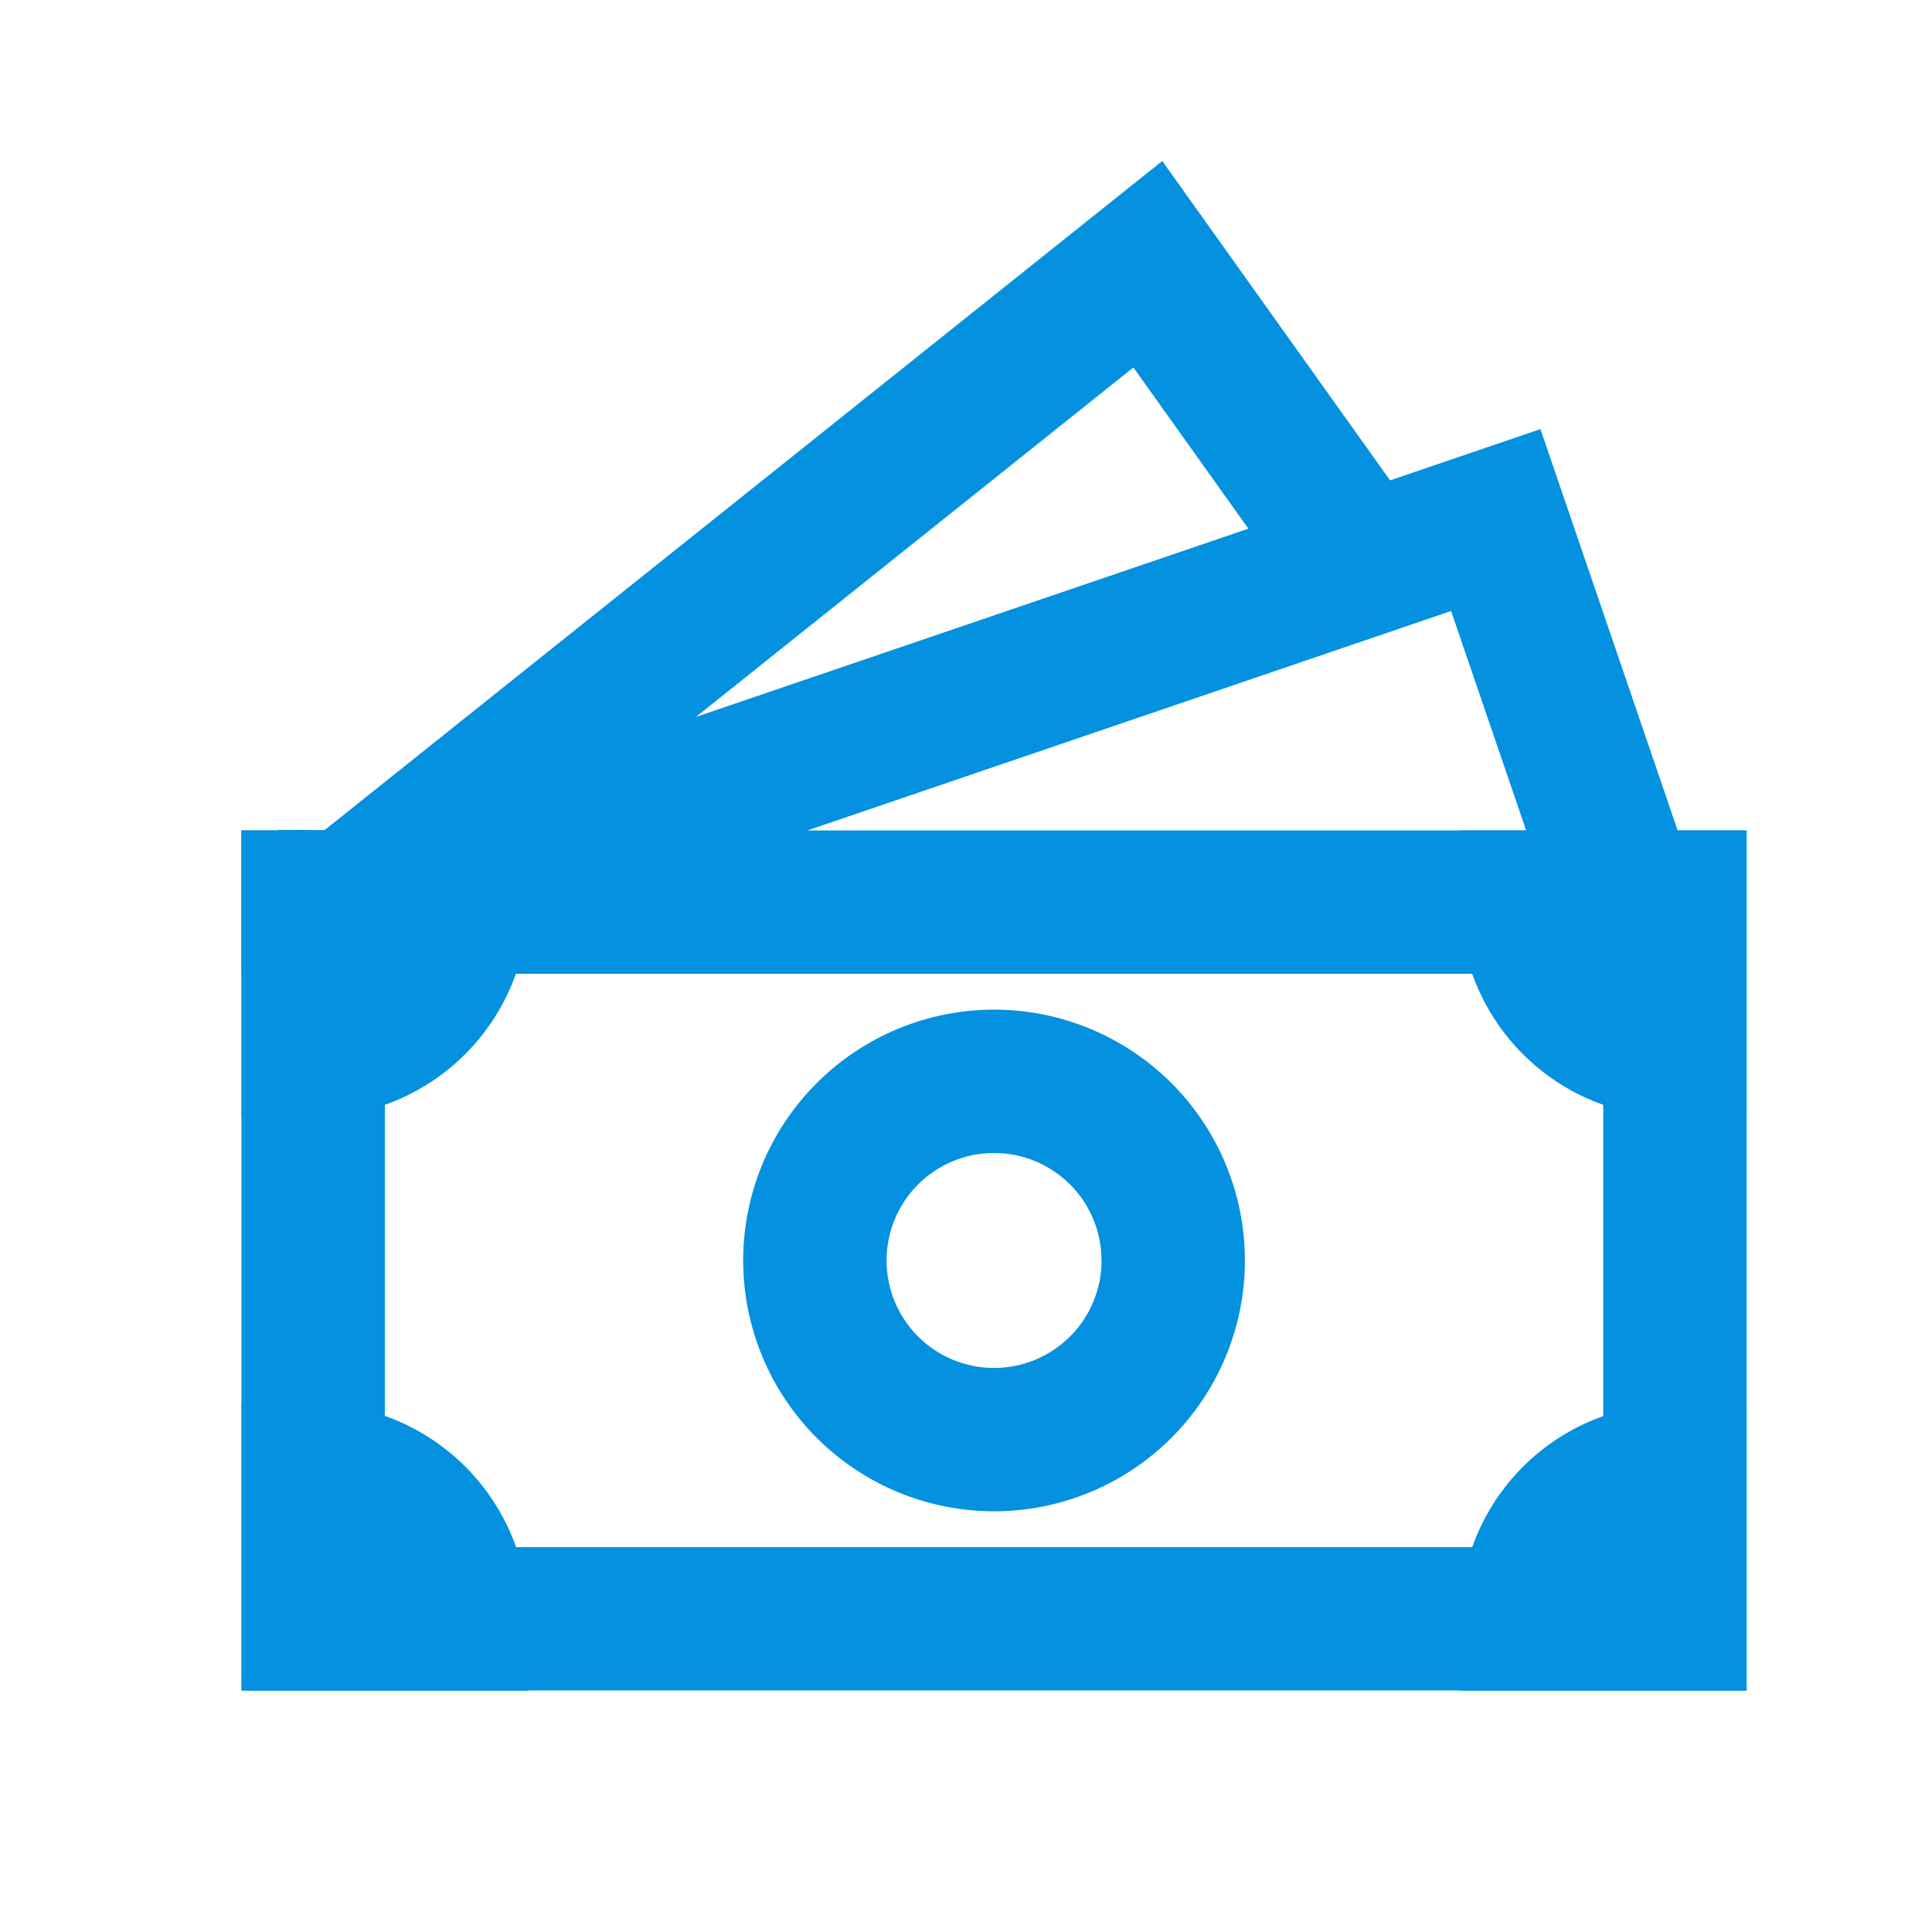 <svg width="36" height="36" viewBox="0 0 36 36" fill="none" xmlns="http://www.w3.org/2000/svg">
<path d="M25.902 8.951L28.704 7.996L31.262 15.479H31.878V18.149H29.353L27.039 11.385L7.407 18.078L7.192 18.151L6.973 18.149L6.971 18.151H4.5V15.48H5.179V15.463L6.047 15.469L21.657 3L25.902 8.951ZM12.968 13.359L23.262 9.851L21.119 6.847L12.968 13.359Z" fill="#0391E0"/>
<path d="M20.515 23.289C20.47 22.83 20.268 22.399 19.939 22.071C19.563 21.695 19.054 21.484 18.523 21.484C17.991 21.484 17.482 21.695 17.106 22.071C16.731 22.446 16.52 22.956 16.52 23.487C16.52 24.018 16.731 24.528 17.106 24.903C17.482 25.279 17.991 25.49 18.523 25.49C19.054 25.49 19.563 25.279 19.939 24.903C20.315 24.528 20.526 24.018 20.526 23.487L20.515 23.289ZM23.192 23.719C23.134 24.874 22.649 25.97 21.828 26.792C20.951 27.668 19.762 28.161 18.523 28.161C17.283 28.161 16.095 27.668 15.218 26.792C14.341 25.915 13.848 24.727 13.848 23.487C13.848 22.247 14.341 21.059 15.218 20.182C16.095 19.306 17.283 18.813 18.523 18.813C19.762 18.813 20.951 19.306 21.828 20.182C22.704 21.059 23.197 22.247 23.197 23.487L23.192 23.719Z" fill="#0391E0"/>
<path d="M32.545 15.474V31.5H4.5V15.474H32.545ZM7.171 28.829H29.874V18.145H7.171V28.829Z" fill="#0391E0"/>
<path d="M5.834 26.155C6.361 26.155 6.883 26.258 7.369 26.459C7.856 26.661 8.298 26.957 8.671 27.329C9.043 27.702 9.339 28.144 9.541 28.631C9.742 29.117 9.845 29.639 9.845 30.166L9.843 31.5H4.5V26.157L5.834 26.155ZM32.545 26.158V31.5H27.203V30.165C27.203 29.102 27.626 28.083 28.377 27.332C29.128 26.58 30.147 26.158 31.21 26.158H32.545ZM9.842 15.474V16.81C9.842 17.872 9.42 18.891 8.668 19.642C7.917 20.394 6.898 20.816 5.835 20.816H4.5V15.474H9.842ZM32.545 15.474V20.816H31.21C30.147 20.816 29.128 20.394 28.377 19.642C27.626 18.891 27.203 17.872 27.203 16.81V15.474H32.545Z" fill="#0391E0"/>
</svg>
